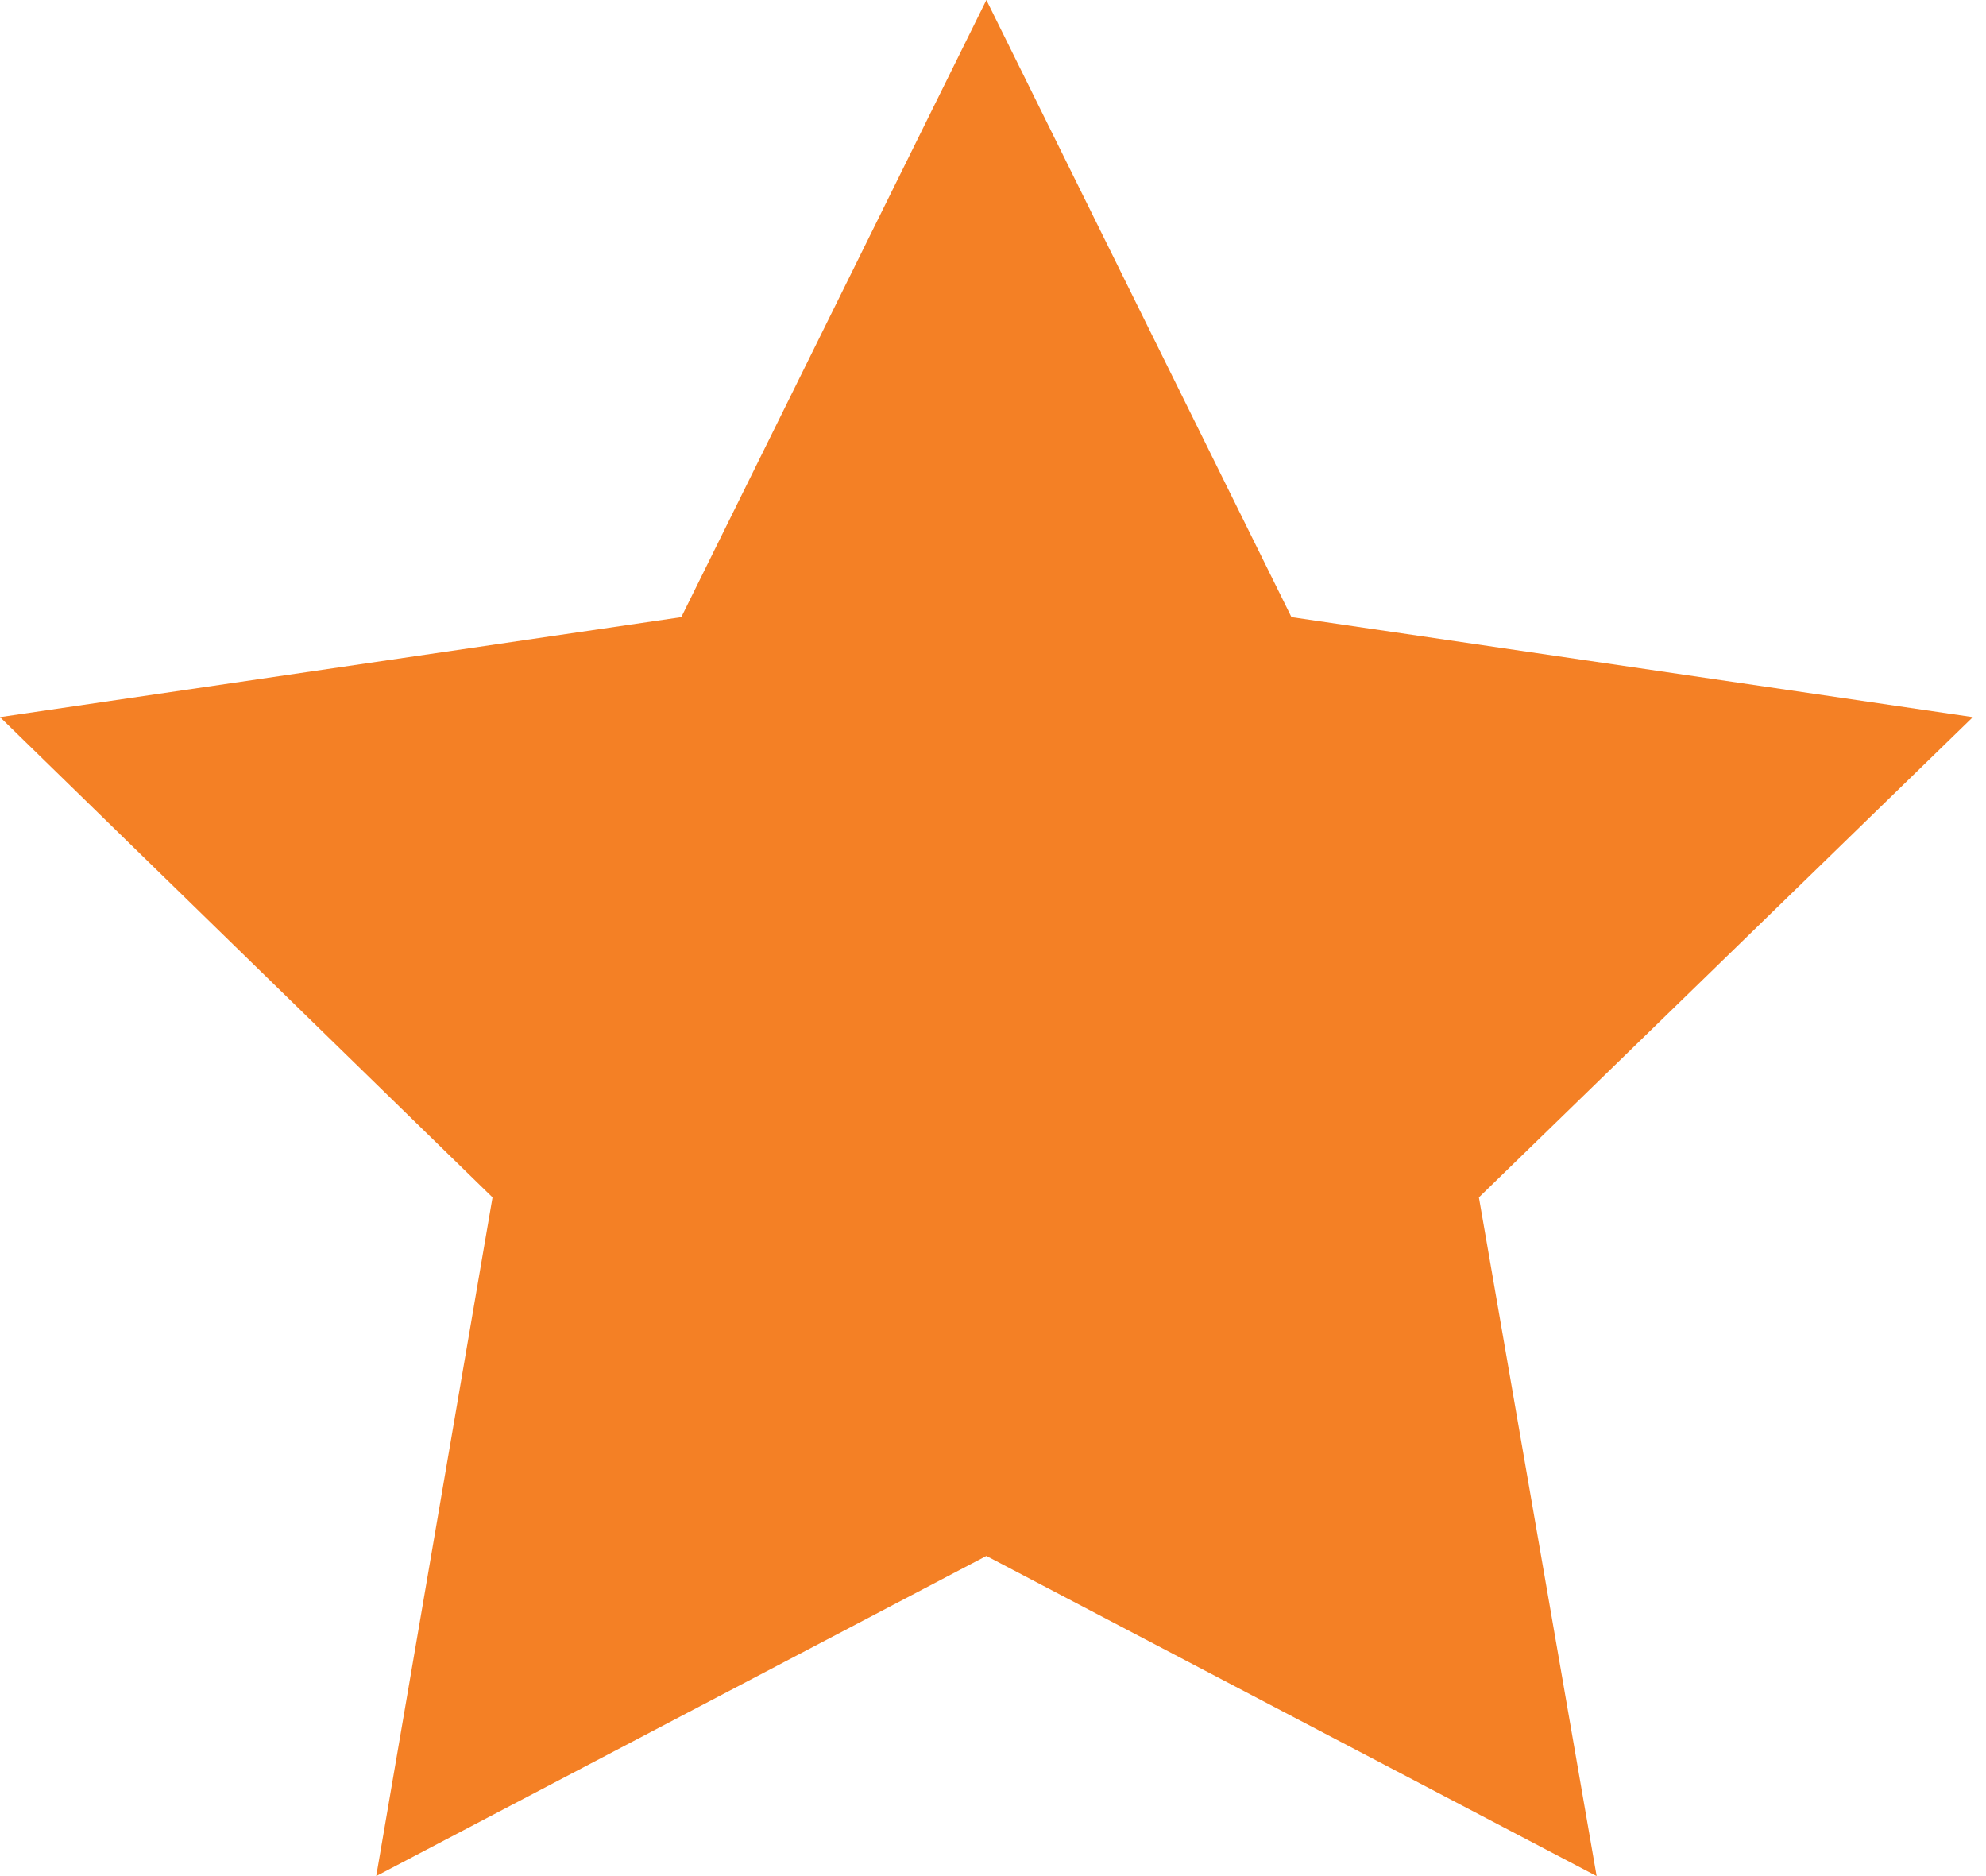 <svg width="18" height="17" viewBox="0 0 18 17" fill="none" xmlns="http://www.w3.org/2000/svg">
<path d="M8.94 0L11.705 5.592L17.881 6.498L13.404 10.85L14.471 17L8.94 14.099L3.41 17L4.464 10.85L0 6.498L6.175 5.592L8.94 0Z" fill="#F48025"/>
</svg>
